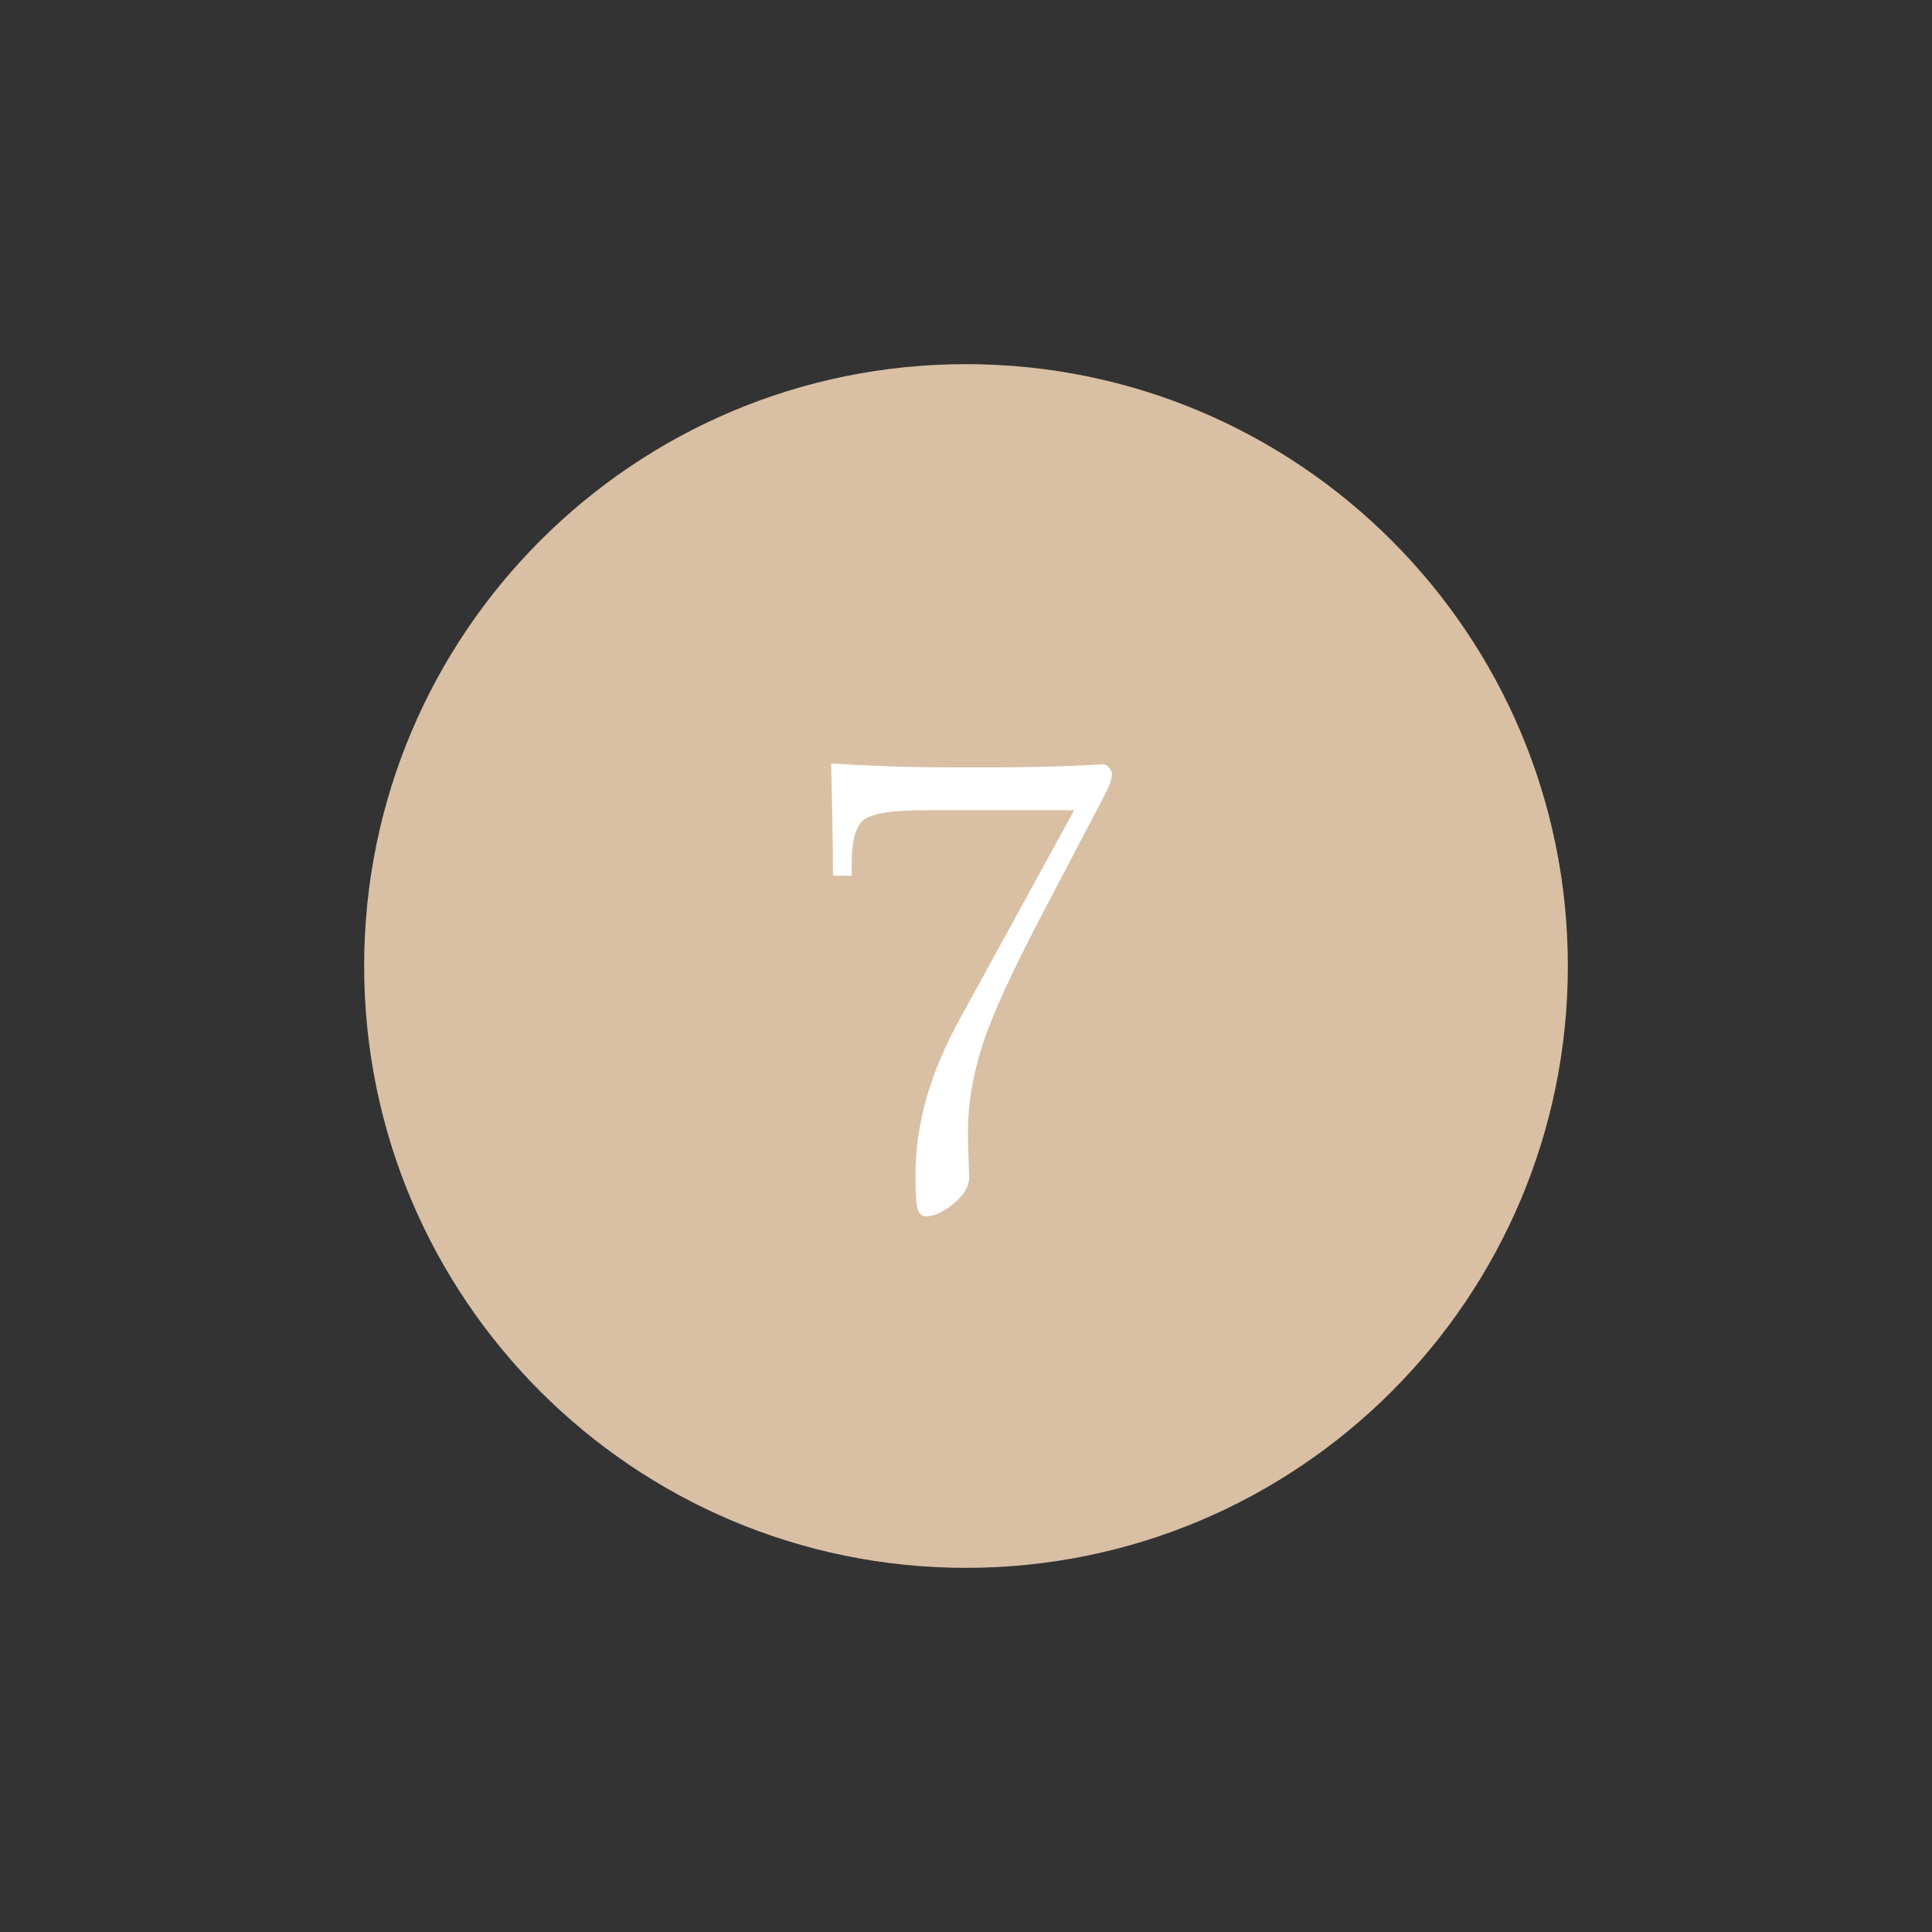 <?xml version="1.0" encoding="utf-8"?>
<!DOCTYPE svg PUBLIC "-//W3C//DTD SVG 1.1//EN" "http://www.w3.org/Graphics/SVG/1.1/DTD/svg11.dtd">
<svg xmlns="http://www.w3.org/2000/svg" xmlns:xlink="http://www.w3.org/1999/xlink" version="1.1" id="Ebene_1" x="0px" y="0px" width="25px" height="25px" viewBox="0 0 25 25" enable-background="new 0 0 25 25" xml:space="preserve">
<rect x="0" y="0" width="25" height="25" fill="#333333" stroke="none"/>
<g>
	<path fill="#D9BFA4" d="M12.5,4.712c4.301,0,7.788,3.487,7.788,7.788c0,4.301-3.487,7.788-7.788,7.788   c-4.301,0-7.788-3.487-7.788-7.788C4.712,8.199,8.199,4.712,12.5,4.712L12.5,4.712z"/>
	<path fill="#FFFFFF" d="M12.436,13.156c-0.201,0.362-0.349,0.71-0.445,1.045s-0.145,0.671-0.145,1.01   c0,0.229,0.01,0.374,0.029,0.436s0.057,0.092,0.111,0.092c0.102,0,0.219-0.055,0.354-0.164s0.201-0.226,0.201-0.348   c0-0.019-0.003-0.094-0.008-0.227c-0.005-0.133-0.008-0.254-0.008-0.363c0-0.354,0.063-0.727,0.189-1.117s0.394-0.974,0.803-1.75   l0.75-1.43c0.042-0.078,0.072-0.143,0.092-0.195s0.029-0.094,0.029-0.125c0-0.029-0.012-0.057-0.035-0.086s-0.05-0.043-0.078-0.043   c-0.008,0-0.038,0.001-0.09,0.004c-0.411,0.023-0.858,0.035-1.34,0.035h-0.402c-0.359,0-0.671-0.004-0.936-0.014   s-0.515-0.021-0.752-0.037c0.002,0.109,0.007,0.332,0.014,0.666s0.01,0.597,0.01,0.787h0.242v-0.16   c0-0.281,0.048-0.466,0.145-0.555s0.37-0.133,0.82-0.133H13.9L12.436,13.156L12.436,13.156z"/>
</g>
</svg>
